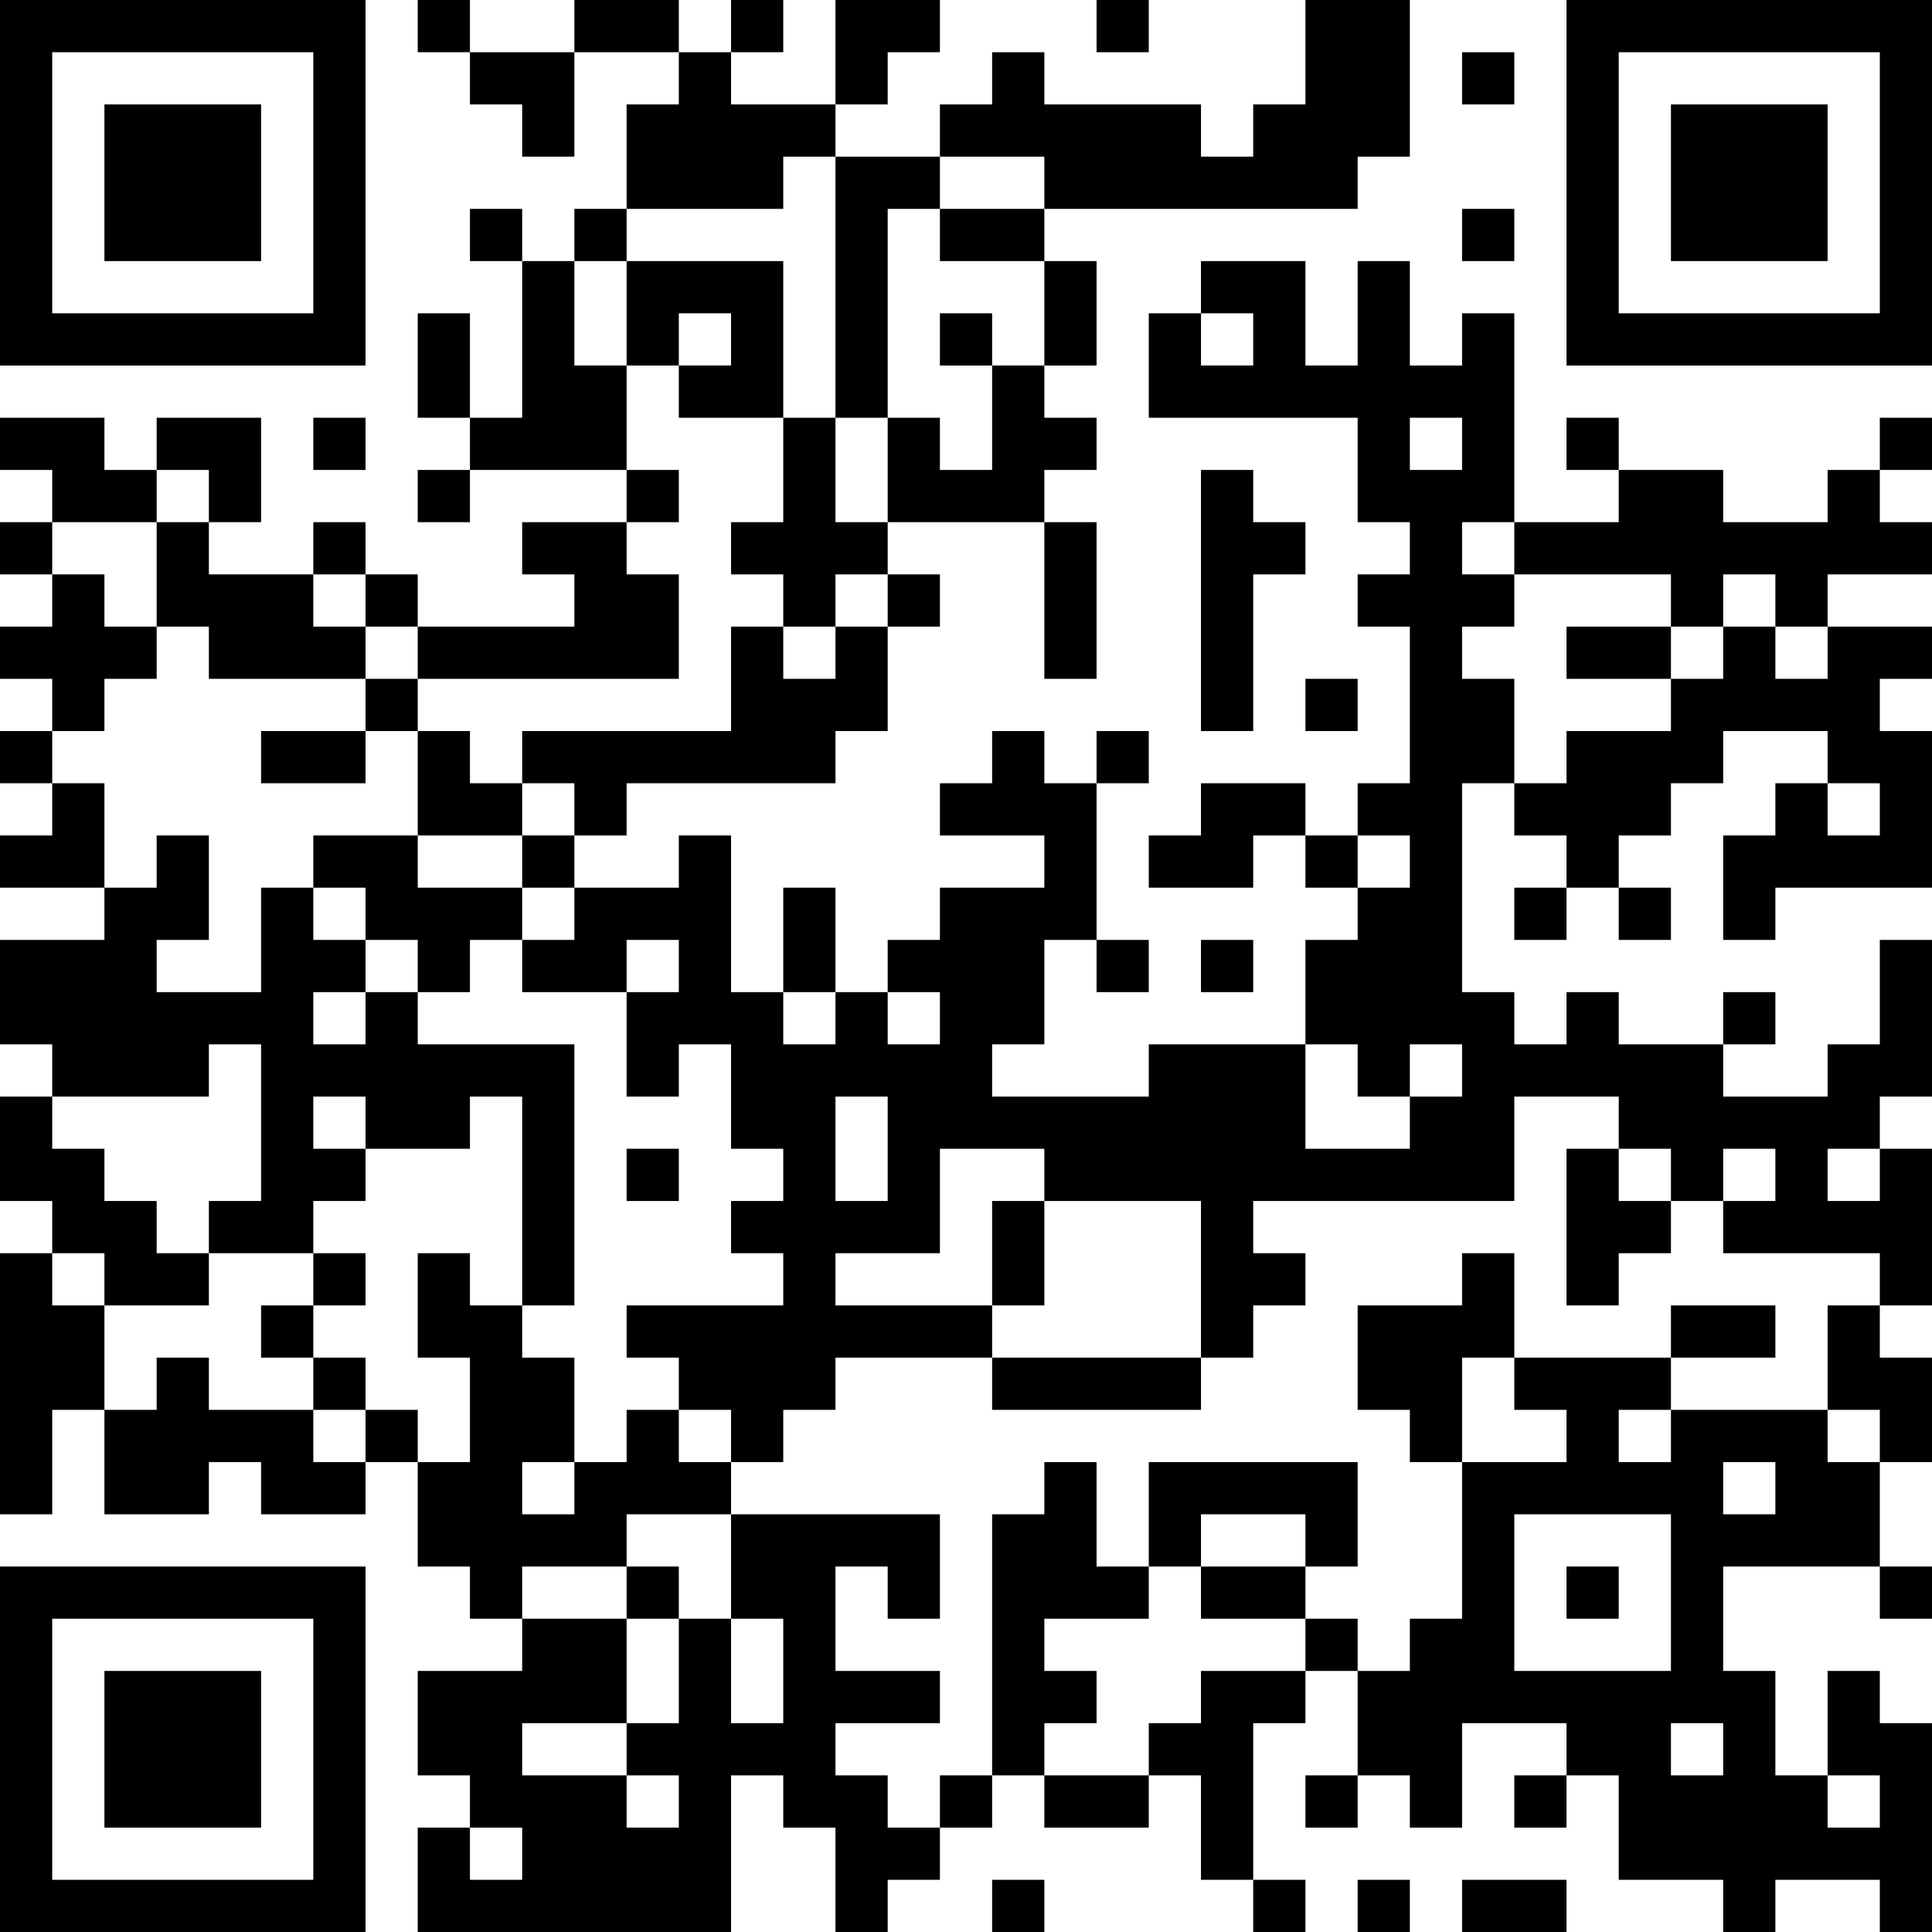 <?xml version="1.0" encoding="UTF-8"?>
<svg xmlns="http://www.w3.org/2000/svg" version="1.1" width="400" height="400" viewBox="0 0 400 400"><rect x="0" y="0" width="400" height="400" fill="#ffffff"/><g transform="scale(10.811)"><g transform="translate(0,0)"><path fill-rule="evenodd" d="M8 0L8 1L9 1L9 2L10 2L10 3L11 3L11 1L13 1L13 2L12 2L12 4L11 4L11 5L10 5L10 4L9 4L9 5L10 5L10 8L9 8L9 6L8 6L8 8L9 8L9 9L8 9L8 10L9 10L9 9L12 9L12 10L10 10L10 11L11 11L11 12L8 12L8 11L7 11L7 10L6 10L6 11L4 11L4 10L5 10L5 8L3 8L3 9L2 9L2 8L0 8L0 9L1 9L1 10L0 10L0 11L1 11L1 12L0 12L0 13L1 13L1 14L0 14L0 15L1 15L1 16L0 16L0 17L2 17L2 18L0 18L0 20L1 20L1 21L0 21L0 23L1 23L1 24L0 24L0 29L1 29L1 27L2 27L2 29L4 29L4 28L5 28L5 29L7 29L7 28L8 28L8 30L9 30L9 31L10 31L10 32L8 32L8 34L9 34L9 35L8 35L8 37L14 37L14 34L15 34L15 35L16 35L16 37L17 37L17 36L18 36L18 35L19 35L19 34L20 34L20 35L22 35L22 34L23 34L23 36L24 36L24 37L25 37L25 36L24 36L24 33L25 33L25 32L26 32L26 34L25 34L25 35L26 35L26 34L27 34L27 35L28 35L28 33L30 33L30 34L29 34L29 35L30 35L30 34L31 34L31 36L33 36L33 37L34 37L34 36L36 36L36 37L37 37L37 33L36 33L36 32L35 32L35 34L34 34L34 32L33 32L33 30L36 30L36 31L37 31L37 30L36 30L36 28L37 28L37 26L36 26L36 25L37 25L37 22L36 22L36 21L37 21L37 18L36 18L36 20L35 20L35 21L33 21L33 20L34 20L34 19L33 19L33 20L31 20L31 19L30 19L30 20L29 20L29 19L28 19L28 15L29 15L29 16L30 16L30 17L29 17L29 18L30 18L30 17L31 17L31 18L32 18L32 17L31 17L31 16L32 16L32 15L33 15L33 14L35 14L35 15L34 15L34 16L33 16L33 18L34 18L34 17L37 17L37 14L36 14L36 13L37 13L37 12L35 12L35 11L37 11L37 10L36 10L36 9L37 9L37 8L36 8L36 9L35 9L35 10L33 10L33 9L31 9L31 8L30 8L30 9L31 9L31 10L29 10L29 6L28 6L28 7L27 7L27 5L26 5L26 7L25 7L25 5L23 5L23 6L22 6L22 8L26 8L26 10L27 10L27 11L26 11L26 12L27 12L27 15L26 15L26 16L25 16L25 15L23 15L23 16L22 16L22 17L24 17L24 16L25 16L25 17L26 17L26 18L25 18L25 20L22 20L22 21L19 21L19 20L20 20L20 18L21 18L21 19L22 19L22 18L21 18L21 15L22 15L22 14L21 14L21 15L20 15L20 14L19 14L19 15L18 15L18 16L20 16L20 17L18 17L18 18L17 18L17 19L16 19L16 17L15 17L15 19L14 19L14 16L13 16L13 17L11 17L11 16L12 16L12 15L16 15L16 14L17 14L17 12L18 12L18 11L17 11L17 10L20 10L20 13L21 13L21 10L20 10L20 9L21 9L21 8L20 8L20 7L21 7L21 5L20 5L20 4L26 4L26 3L27 3L27 0L25 0L25 2L24 2L24 3L23 3L23 2L20 2L20 1L19 1L19 2L18 2L18 3L16 3L16 2L17 2L17 1L18 1L18 0L16 0L16 2L14 2L14 1L15 1L15 0L14 0L14 1L13 1L13 0L11 0L11 1L9 1L9 0ZM21 0L21 1L22 1L22 0ZM28 1L28 2L29 2L29 1ZM15 3L15 4L12 4L12 5L11 5L11 7L12 7L12 9L13 9L13 10L12 10L12 11L13 11L13 13L8 13L8 12L7 12L7 11L6 11L6 12L7 12L7 13L4 13L4 12L3 12L3 10L4 10L4 9L3 9L3 10L1 10L1 11L2 11L2 12L3 12L3 13L2 13L2 14L1 14L1 15L2 15L2 17L3 17L3 16L4 16L4 18L3 18L3 19L5 19L5 17L6 17L6 18L7 18L7 19L6 19L6 20L7 20L7 19L8 19L8 20L11 20L11 25L10 25L10 21L9 21L9 22L7 22L7 21L6 21L6 22L7 22L7 23L6 23L6 24L4 24L4 23L5 23L5 20L4 20L4 21L1 21L1 22L2 22L2 23L3 23L3 24L4 24L4 25L2 25L2 24L1 24L1 25L2 25L2 27L3 27L3 26L4 26L4 27L6 27L6 28L7 28L7 27L8 27L8 28L9 28L9 26L8 26L8 24L9 24L9 25L10 25L10 26L11 26L11 28L10 28L10 29L11 29L11 28L12 28L12 27L13 27L13 28L14 28L14 29L12 29L12 30L10 30L10 31L12 31L12 33L10 33L10 34L12 34L12 35L13 35L13 34L12 34L12 33L13 33L13 31L14 31L14 33L15 33L15 31L14 31L14 29L18 29L18 31L17 31L17 30L16 30L16 32L18 32L18 33L16 33L16 34L17 34L17 35L18 35L18 34L19 34L19 29L20 29L20 28L21 28L21 30L22 30L22 31L20 31L20 32L21 32L21 33L20 33L20 34L22 34L22 33L23 33L23 32L25 32L25 31L26 31L26 32L27 32L27 31L28 31L28 28L30 28L30 27L29 27L29 26L32 26L32 27L31 27L31 28L32 28L32 27L35 27L35 28L36 28L36 27L35 27L35 25L36 25L36 24L33 24L33 23L34 23L34 22L33 22L33 23L32 23L32 22L31 22L31 21L29 21L29 23L24 23L24 24L25 24L25 25L24 25L24 26L23 26L23 23L20 23L20 22L18 22L18 24L16 24L16 25L19 25L19 26L16 26L16 27L15 27L15 28L14 28L14 27L13 27L13 26L12 26L12 25L15 25L15 24L14 24L14 23L15 23L15 22L14 22L14 20L13 20L13 21L12 21L12 19L13 19L13 18L12 18L12 19L10 19L10 18L11 18L11 17L10 17L10 16L11 16L11 15L10 15L10 14L14 14L14 12L15 12L15 13L16 13L16 12L17 12L17 11L16 11L16 12L15 12L15 11L14 11L14 10L15 10L15 8L16 8L16 10L17 10L17 8L18 8L18 9L19 9L19 7L20 7L20 5L18 5L18 4L20 4L20 3L18 3L18 4L17 4L17 8L16 8L16 3ZM28 4L28 5L29 5L29 4ZM12 5L12 7L13 7L13 8L15 8L15 5ZM13 6L13 7L14 7L14 6ZM18 6L18 7L19 7L19 6ZM23 6L23 7L24 7L24 6ZM6 8L6 9L7 9L7 8ZM27 8L27 9L28 9L28 8ZM23 9L23 14L24 14L24 11L25 11L25 10L24 10L24 9ZM28 10L28 11L29 11L29 12L28 12L28 13L29 13L29 15L30 15L30 14L32 14L32 13L33 13L33 12L34 12L34 13L35 13L35 12L34 12L34 11L33 11L33 12L32 12L32 11L29 11L29 10ZM30 12L30 13L32 13L32 12ZM7 13L7 14L5 14L5 15L7 15L7 14L8 14L8 16L6 16L6 17L7 17L7 18L8 18L8 19L9 19L9 18L10 18L10 17L8 17L8 16L10 16L10 15L9 15L9 14L8 14L8 13ZM25 13L25 14L26 14L26 13ZM35 15L35 16L36 16L36 15ZM26 16L26 17L27 17L27 16ZM23 18L23 19L24 19L24 18ZM15 19L15 20L16 20L16 19ZM17 19L17 20L18 20L18 19ZM25 20L25 22L27 22L27 21L28 21L28 20L27 20L27 21L26 21L26 20ZM16 21L16 23L17 23L17 21ZM12 22L12 23L13 23L13 22ZM30 22L30 25L31 25L31 24L32 24L32 23L31 23L31 22ZM35 22L35 23L36 23L36 22ZM19 23L19 25L20 25L20 23ZM6 24L6 25L5 25L5 26L6 26L6 27L7 27L7 26L6 26L6 25L7 25L7 24ZM28 24L28 25L26 25L26 27L27 27L27 28L28 28L28 26L29 26L29 24ZM32 25L32 26L34 26L34 25ZM19 26L19 27L23 27L23 26ZM22 28L22 30L23 30L23 31L25 31L25 30L26 30L26 28ZM33 28L33 29L34 29L34 28ZM23 29L23 30L25 30L25 29ZM29 29L29 32L32 32L32 29ZM12 30L12 31L13 31L13 30ZM30 30L30 31L31 31L31 30ZM32 33L32 34L33 34L33 33ZM35 34L35 35L36 35L36 34ZM9 35L9 36L10 36L10 35ZM19 36L19 37L20 37L20 36ZM26 36L26 37L27 37L27 36ZM28 36L28 37L30 37L30 36ZM0 0L0 7L7 7L7 0ZM1 1L1 6L6 6L6 1ZM2 2L2 5L5 5L5 2ZM30 0L30 7L37 7L37 0ZM31 1L31 6L36 6L36 1ZM32 2L32 5L35 5L35 2ZM0 30L0 37L7 37L7 30ZM1 31L1 36L6 36L6 31ZM2 32L2 35L5 35L5 32Z" fill="#000000"/></g></g></svg>
